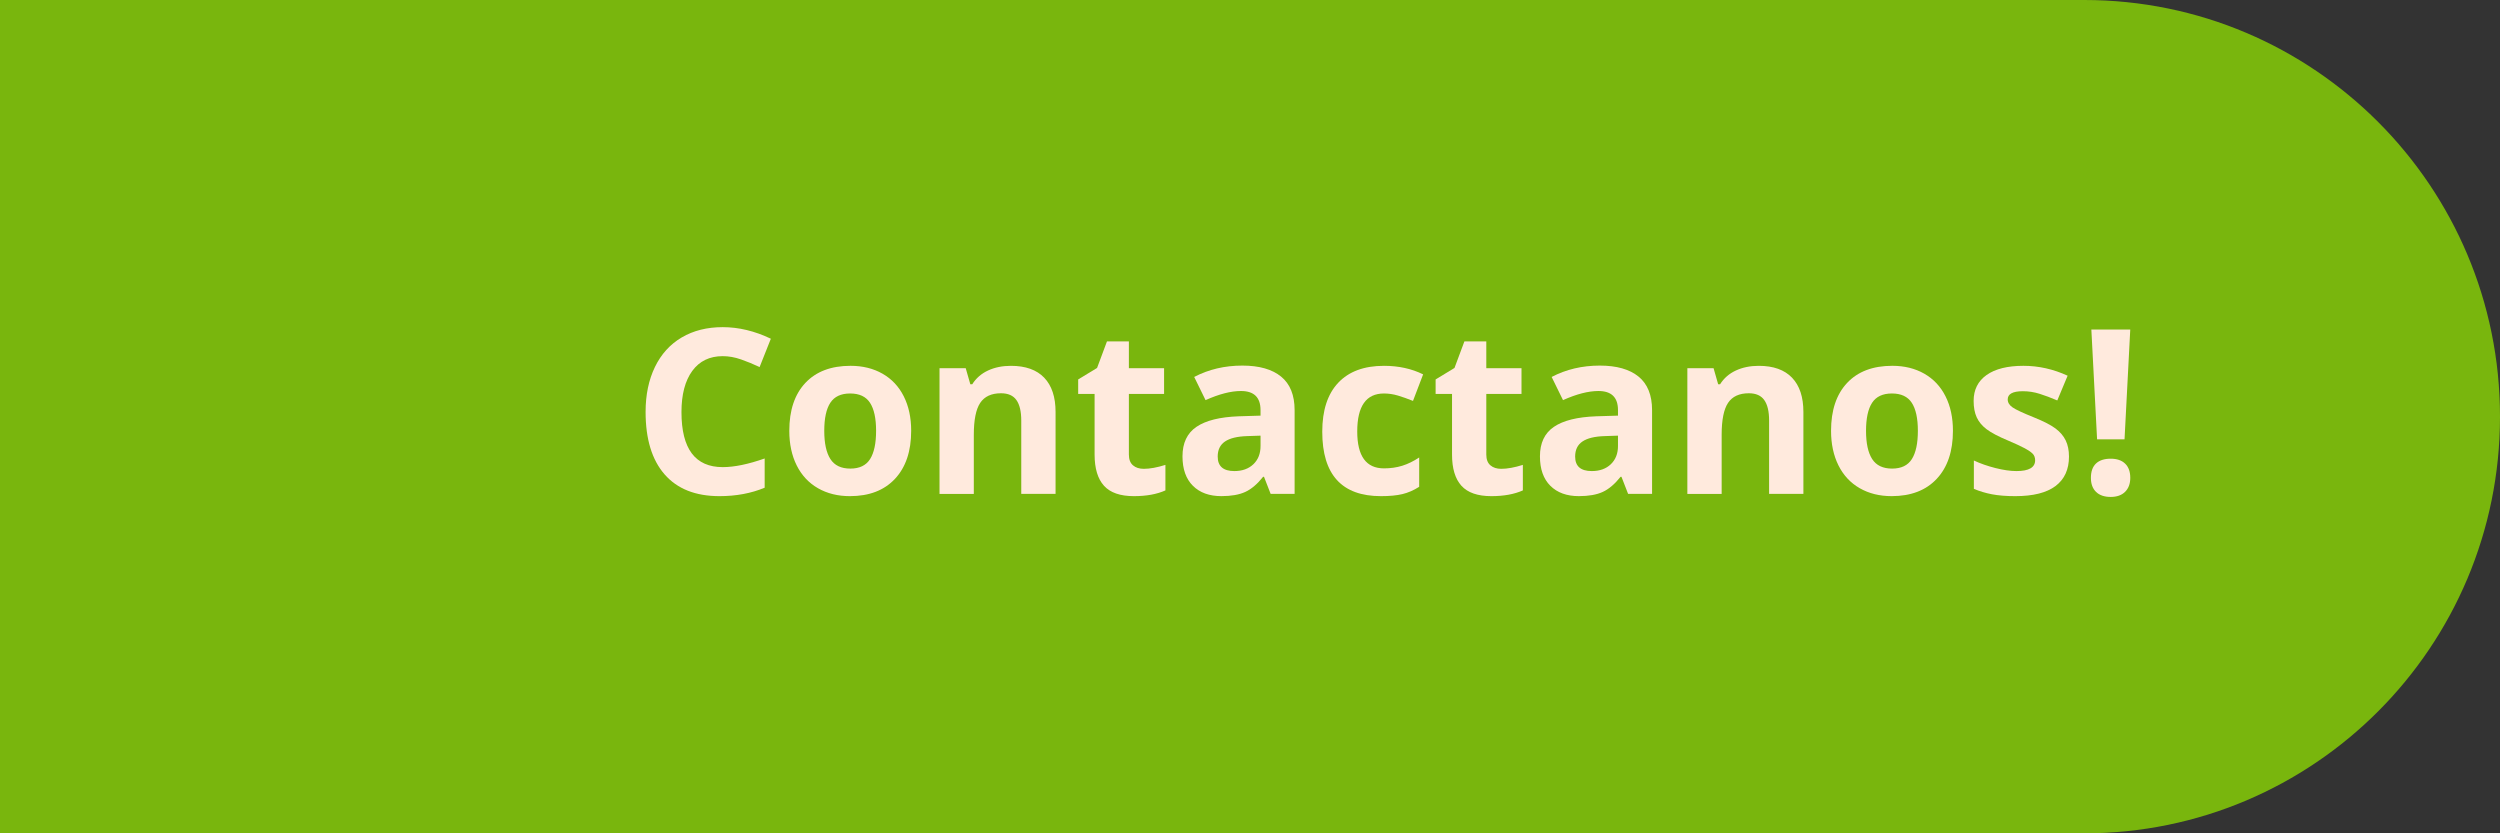<?xml version="1.0" encoding="utf-8"?>
<!-- Generator: Adobe Illustrator 16.0.0, SVG Export Plug-In . SVG Version: 6.00 Build 0)  -->
<!DOCTYPE svg PUBLIC "-//W3C//DTD SVG 1.1//EN" "http://www.w3.org/Graphics/SVG/1.1/DTD/svg11.dtd">
<svg version="1.1" id="Capa_1" xmlns="http://www.w3.org/2000/svg" xmlns:xlink="http://www.w3.org/1999/xlink" x="0px" y="0px"
	 width="240px" height="80px" viewBox="0 0 240 80" enable-background="new 0 0 240 80" xml:space="preserve">
<rect x="0" y="0" width="240" height="80" fill="#333333" stroke="none"/>
<g>
	<path fill="#79B60D" d="M240,40c0,22.089-17.873,40-39.92,40H0V0h200.08C222.127,0,240,17.909,240,40L240,40z"/>
	<g enable-background="new    ">
		<path fill="#FFEADD" d="M69.382,34.191c-1.259,0-2.234,0.473-2.925,1.419s-1.036,2.266-1.036,3.956c0,3.52,1.32,5.278,3.961,5.278
			c1.108,0,2.45-0.276,4.026-0.831v2.807c-1.295,0.54-2.742,0.81-4.339,0.81c-2.296,0-4.052-0.696-5.268-2.089
			c-1.216-1.393-1.824-3.391-1.824-5.996c0-1.641,0.298-3.078,0.896-4.312c0.597-1.233,1.455-2.18,2.574-2.839
			c1.119-0.658,2.43-0.987,3.935-0.987c1.533,0,3.073,0.37,4.62,1.111l-1.08,2.721c-0.59-0.281-1.184-0.525-1.781-0.734
			C70.544,34.296,69.958,34.191,69.382,34.191z"/>
		<path fill="#FFEADD" d="M87.473,41.358c0,1.965-0.518,3.501-1.554,4.609S83.44,47.63,81.59,47.63c-1.159,0-2.18-0.254-3.065-0.761
			c-0.885-0.508-1.565-1.236-2.04-2.186c-0.475-0.95-0.712-2.059-0.712-3.325c0-1.972,0.514-3.504,1.543-4.599
			c1.029-1.094,2.476-1.641,4.339-1.641c1.159,0,2.181,0.252,3.065,0.756c0.885,0.504,1.565,1.227,2.04,2.17
			C87.236,38.987,87.473,40.092,87.473,41.358z M79.129,41.358c0,1.194,0.196,2.098,0.588,2.709
			c0.392,0.612,1.031,0.918,1.916,0.918c0.878,0,1.509-0.304,1.894-0.912c0.385-0.608,0.578-1.513,0.578-2.715
			c0-1.194-0.194-2.09-0.583-2.688c-0.388-0.598-1.025-0.896-1.91-0.896c-0.878,0-1.511,0.297-1.9,0.891
			S79.129,40.157,79.129,41.358z"/>
		<path fill="#FFEADD" d="M101.333,47.414h-3.292v-7.049c0-0.87-0.155-1.523-0.464-1.959s-0.802-0.653-1.479-0.653
			c-0.921,0-1.586,0.308-1.997,0.923s-0.615,1.636-0.615,3.061v5.678h-3.292V35.346h2.515l0.442,1.544h0.184
			c0.367-0.583,0.873-1.023,1.517-1.322s1.376-0.448,2.197-0.448c1.403,0,2.468,0.38,3.195,1.139c0.727,0.76,1.09,1.855,1.09,3.287
			V47.414z"/>
		<path fill="#FFEADD" d="M109.807,45.007c0.576,0,1.267-0.126,2.073-0.378v2.45c-0.82,0.367-1.828,0.551-3.022,0.551
			c-1.317,0-2.276-0.333-2.876-0.998c-0.601-0.666-0.901-1.664-0.901-2.996v-5.817h-1.576v-1.393l1.813-1.102l0.95-2.547h2.105
			v2.568h3.379v2.473h-3.379v5.817c0,0.468,0.131,0.813,0.394,1.036C109.028,44.896,109.375,45.007,109.807,45.007z"/>
		<path fill="#FFEADD" d="M121.982,47.414l-0.637-1.641h-0.086c-0.555,0.698-1.125,1.182-1.711,1.452
			c-0.587,0.27-1.351,0.404-2.294,0.404c-1.159,0-2.071-0.331-2.736-0.993s-0.999-1.604-0.999-2.828c0-1.28,0.448-2.226,1.344-2.833
			c0.896-0.608,2.247-0.944,4.054-1.01l2.094-0.064v-0.529c0-1.223-0.626-1.835-1.878-1.835c-0.964,0-2.098,0.292-3.4,0.875
			l-1.09-2.224c1.389-0.728,2.929-1.091,4.62-1.091c1.619,0,2.86,0.353,3.724,1.058c0.863,0.706,1.296,1.778,1.296,3.217v8.042
			H121.982z M121.012,41.822l-1.274,0.044c-0.958,0.028-1.67,0.201-2.137,0.518c-0.468,0.316-0.702,0.799-0.702,1.446
			c0,0.929,0.532,1.393,1.597,1.393c0.763,0,1.373-0.22,1.83-0.658c0.458-0.438,0.686-1.021,0.686-1.749V41.822z"/>
		<path fill="#FFEADD" d="M132.572,47.63c-3.757,0-5.635-2.062-5.635-6.186c0-2.051,0.511-3.617,1.533-4.7
			c1.021-1.083,2.486-1.625,4.393-1.625c1.396,0,2.648,0.273,3.757,0.82l-0.972,2.548c-0.518-0.209-1-0.38-1.446-0.513
			s-0.893-0.2-1.339-0.2c-1.713,0-2.568,1.217-2.568,3.648c0,2.36,0.855,3.541,2.568,3.541c0.633,0,1.22-0.085,1.76-0.254
			c0.539-0.169,1.079-0.434,1.619-0.793v2.817c-0.533,0.338-1.07,0.571-1.613,0.701C134.085,47.565,133.399,47.63,132.572,47.63z"/>
		<path fill="#FFEADD" d="M144.121,45.007c0.576,0,1.268-0.126,2.073-0.378v2.45c-0.82,0.367-1.828,0.551-3.022,0.551
			c-1.316,0-2.275-0.333-2.877-0.998c-0.601-0.666-0.9-1.664-0.9-2.996v-5.817h-1.576v-1.393l1.812-1.102l0.95-2.547h2.104v2.568
			h3.379v2.473h-3.379v5.817c0,0.468,0.132,0.813,0.395,1.036C143.343,44.896,143.689,45.007,144.121,45.007z"/>
		<path fill="#FFEADD" d="M156.298,47.414l-0.637-1.641h-0.087c-0.554,0.698-1.124,1.182-1.711,1.452
			c-0.586,0.27-1.351,0.404-2.293,0.404c-1.159,0-2.071-0.331-2.736-0.993c-0.666-0.662-0.999-1.604-0.999-2.828
			c0-1.28,0.448-2.226,1.344-2.833c0.896-0.608,2.247-0.944,4.054-1.01l2.094-0.064v-0.529c0-1.223-0.626-1.835-1.878-1.835
			c-0.964,0-2.099,0.292-3.4,0.875l-1.091-2.224c1.389-0.728,2.93-1.091,4.621-1.091c1.619,0,2.859,0.353,3.724,1.058
			c0.863,0.706,1.296,1.778,1.296,3.217v8.042H156.298z M155.326,41.822l-1.273,0.044c-0.957,0.028-1.67,0.201-2.137,0.518
			c-0.469,0.316-0.702,0.799-0.702,1.446c0,0.929,0.532,1.393,1.597,1.393c0.764,0,1.373-0.22,1.83-0.658s0.686-1.021,0.686-1.749
			V41.822z"/>
		<path fill="#FFEADD" d="M173.126,47.414h-3.292v-7.049c0-0.87-0.154-1.523-0.465-1.959c-0.309-0.436-0.802-0.653-1.479-0.653
			c-0.921,0-1.586,0.308-1.996,0.923s-0.615,1.636-0.615,3.061v5.678h-3.293V35.346h2.516l0.441,1.544h0.184
			c0.367-0.583,0.873-1.023,1.518-1.322c0.644-0.299,1.376-0.448,2.196-0.448c1.403,0,2.468,0.38,3.194,1.139
			c0.728,0.76,1.091,1.855,1.091,3.287V47.414z"/>
		<path fill="#FFEADD" d="M187.482,41.358c0,1.965-0.518,3.501-1.555,4.609c-1.035,1.108-2.479,1.662-4.328,1.662
			c-1.158,0-2.18-0.254-3.065-0.761c-0.886-0.508-1.565-1.236-2.04-2.186c-0.475-0.95-0.713-2.059-0.713-3.325
			c0-1.972,0.515-3.504,1.544-4.599c1.028-1.094,2.476-1.641,4.339-1.641c1.159,0,2.182,0.252,3.066,0.756s1.564,1.227,2.039,2.17
			C187.245,38.987,187.482,40.092,187.482,41.358z M179.139,41.358c0,1.194,0.195,2.098,0.588,2.709
			c0.393,0.612,1.031,0.918,1.916,0.918c0.879,0,1.51-0.304,1.895-0.912s0.578-1.513,0.578-2.715c0-1.194-0.195-2.09-0.584-2.688
			c-0.388-0.598-1.025-0.896-1.91-0.896c-0.878,0-1.511,0.297-1.899,0.891S179.139,40.157,179.139,41.358z"/>
		<path fill="#FFEADD" d="M198.622,43.83c0,1.238-0.431,2.181-1.29,2.828s-2.146,0.972-3.859,0.972c-0.877,0-1.625-0.06-2.244-0.178
			c-0.619-0.119-1.199-0.293-1.738-0.523v-2.721c0.611,0.288,1.301,0.529,2.066,0.724c0.768,0.194,1.441,0.291,2.024,0.291
			c1.194,0,1.792-0.346,1.792-1.036c0-0.259-0.079-0.47-0.237-0.632c-0.159-0.161-0.432-0.345-0.82-0.55s-0.907-0.444-1.555-0.718
			c-0.929-0.389-1.61-0.749-2.046-1.08s-0.752-0.71-0.949-1.139c-0.198-0.428-0.297-0.955-0.297-1.581
			c0-1.072,0.416-1.901,1.246-2.488c0.832-0.586,2.01-0.88,3.535-0.88c1.454,0,2.868,0.317,4.242,0.95l-0.992,2.375
			c-0.605-0.26-1.17-0.472-1.695-0.637c-0.525-0.166-1.062-0.249-1.607-0.249c-0.973,0-1.458,0.263-1.458,0.788
			c0,0.295,0.157,0.551,0.47,0.767s0.998,0.536,2.057,0.961c0.942,0.381,1.633,0.737,2.072,1.068
			c0.438,0.331,0.763,0.713,0.971,1.145C198.518,42.719,198.622,43.233,198.622,43.83z"/>
		<path fill="#FFEADD" d="M200.727,45.87c0-0.604,0.162-1.061,0.486-1.37s0.795-0.465,1.414-0.465c0.598,0,1.06,0.158,1.387,0.476
			c0.328,0.316,0.492,0.77,0.492,1.359c0,0.569-0.166,1.017-0.497,1.345c-0.331,0.327-0.792,0.49-1.382,0.49
			c-0.604,0-1.072-0.16-1.403-0.479C200.893,46.905,200.727,46.453,200.727,45.87z M203.955,42.179h-2.635l-0.55-10.546h3.735
			L203.955,42.179z"/>
	</g>
</g>
</svg>
